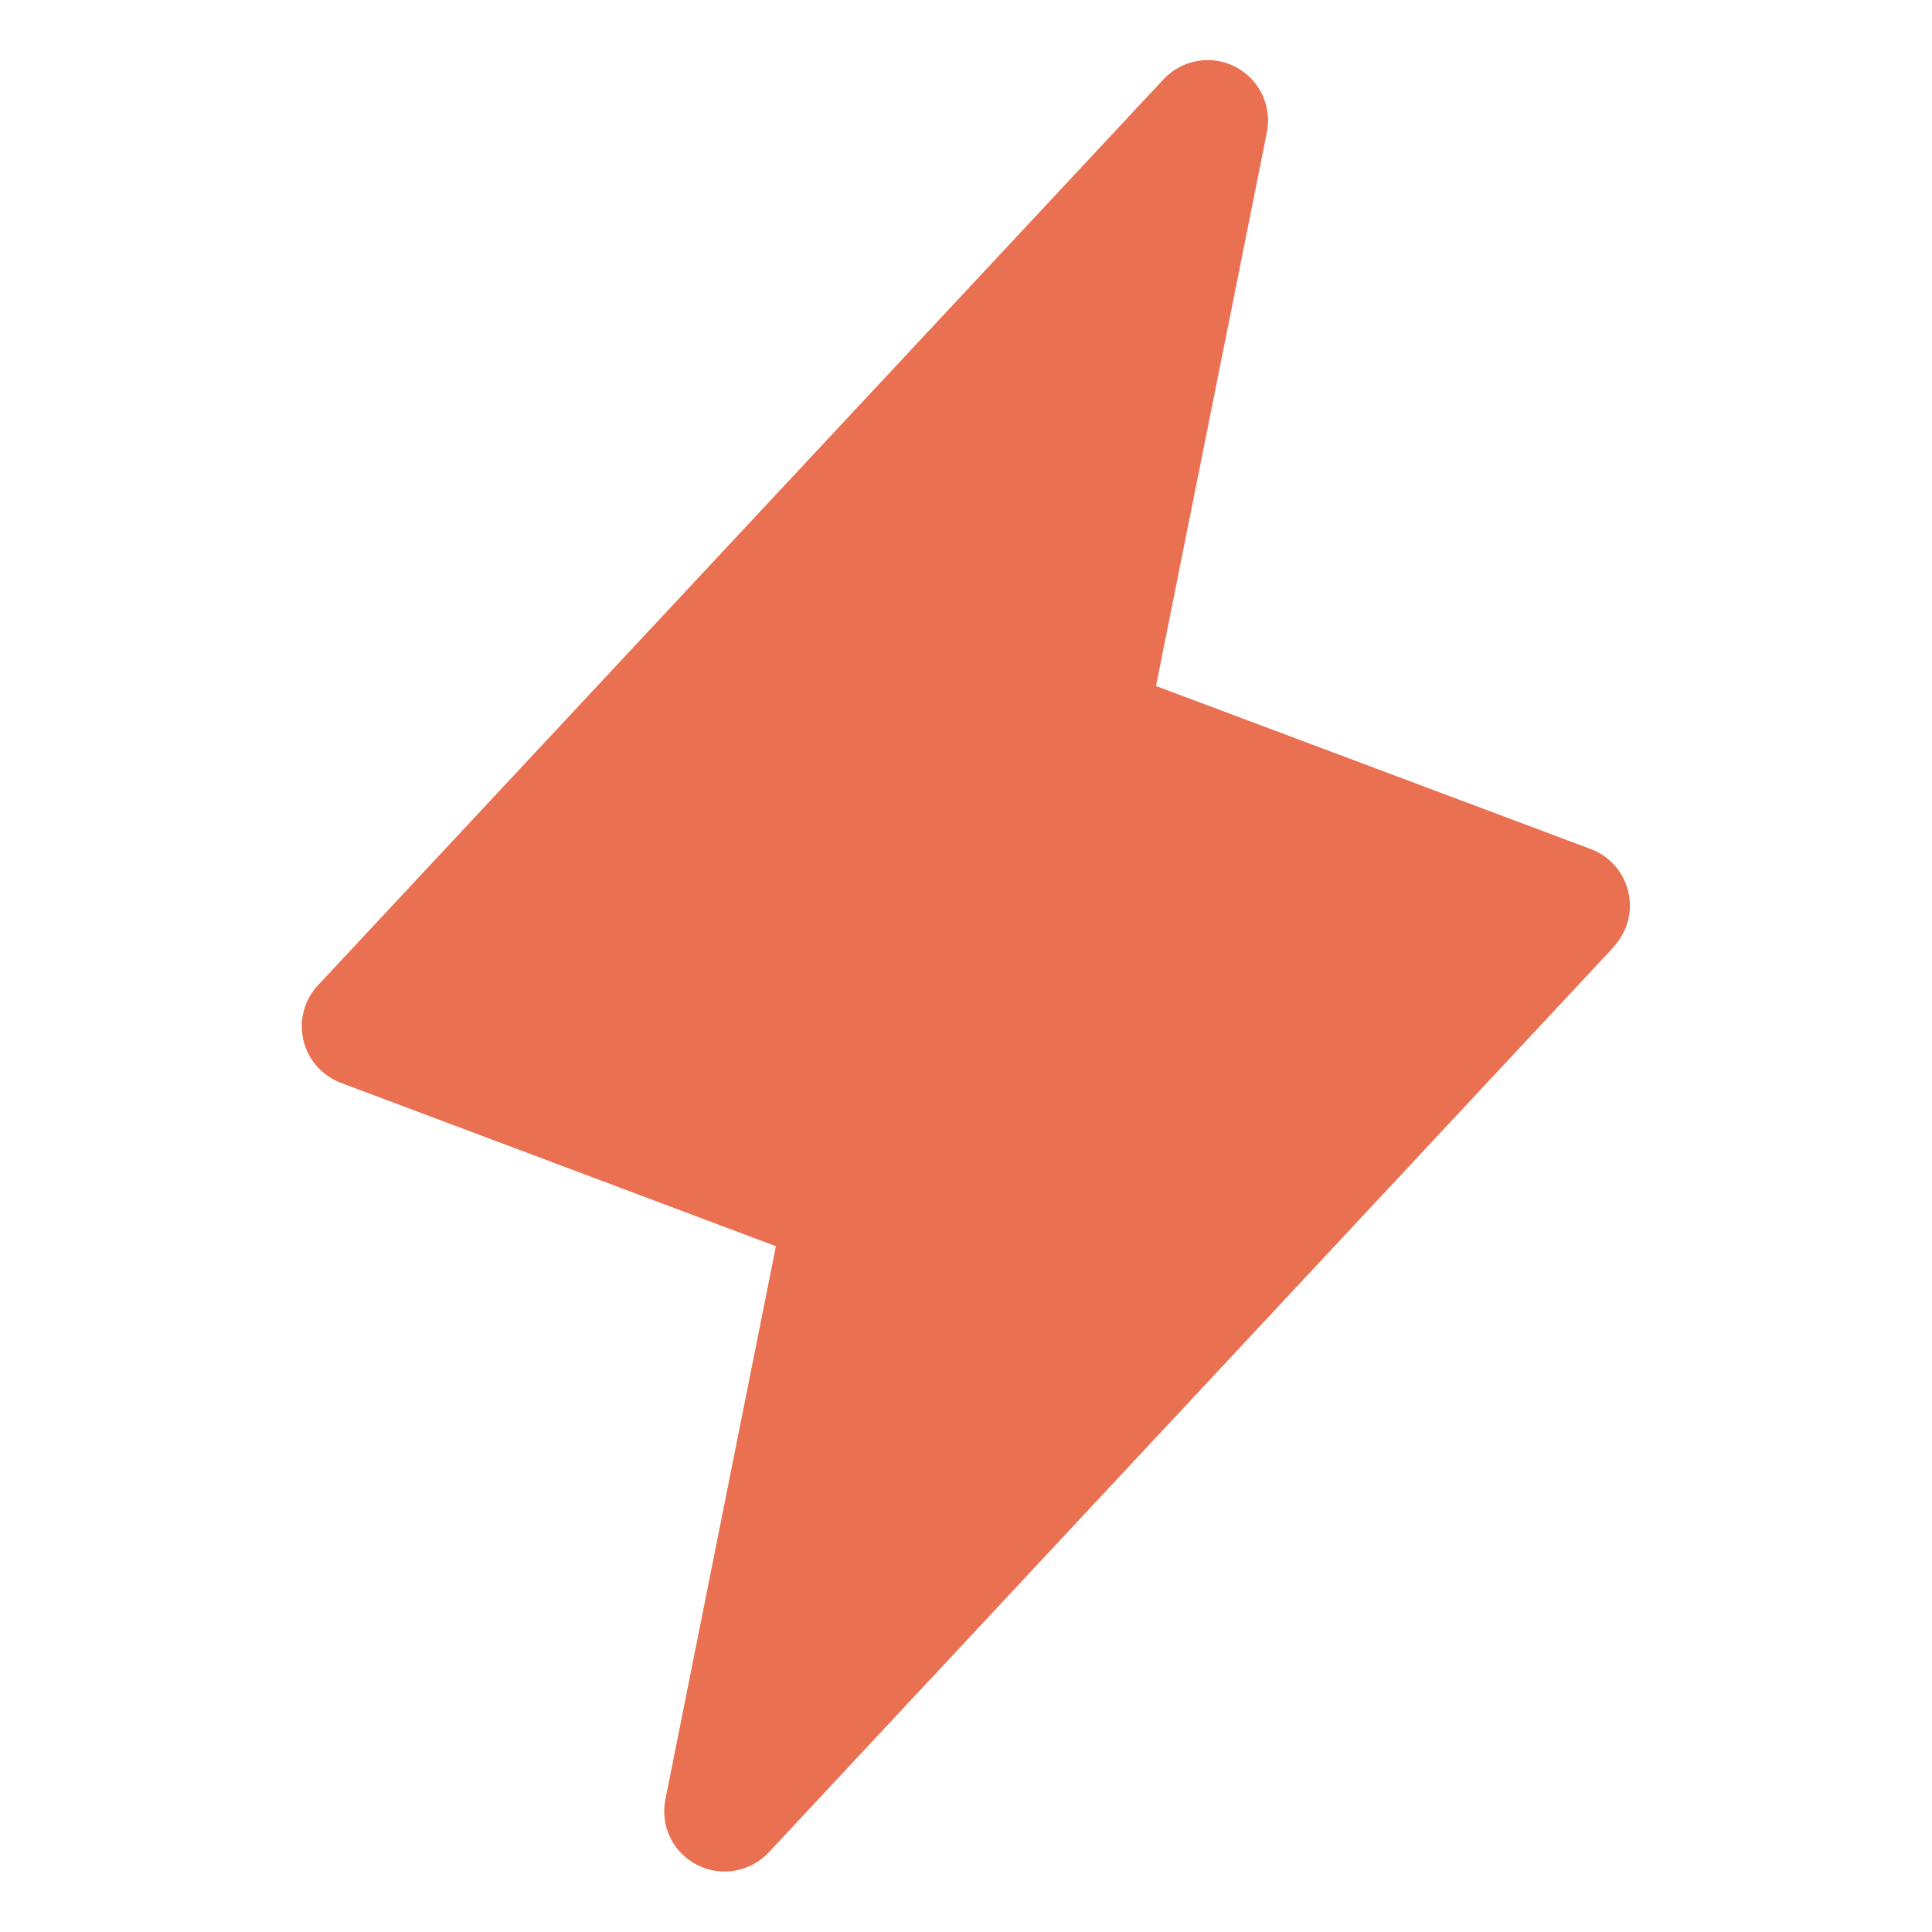 <svg width="26" height="26" viewBox="0 0 26 26" fill="none" xmlns="http://www.w3.org/2000/svg">
    <path
        d="M21.719 12.742L10.344 24.93C10.223 25.058 10.064 25.144 9.891 25.174C9.717 25.205 9.538 25.178 9.381 25.097C9.224 25.017 9.098 24.888 9.02 24.73C8.943 24.571 8.92 24.392 8.954 24.219L10.442 16.771L4.589 14.573C4.464 14.526 4.352 14.449 4.263 14.348C4.175 14.247 4.113 14.126 4.082 13.995C4.052 13.864 4.055 13.728 4.09 13.598C4.125 13.469 4.192 13.35 4.285 13.253L15.66 1.065C15.78 0.937 15.939 0.851 16.113 0.821C16.287 0.79 16.465 0.817 16.622 0.898C16.779 0.978 16.906 1.107 16.983 1.265C17.06 1.424 17.084 1.603 17.05 1.776L15.557 9.232L21.41 11.427C21.535 11.474 21.646 11.552 21.734 11.652C21.822 11.752 21.883 11.873 21.913 12.003C21.944 12.133 21.941 12.269 21.907 12.397C21.872 12.526 21.806 12.645 21.715 12.742H21.719Z"
        fill="#EA7052" />
</svg>